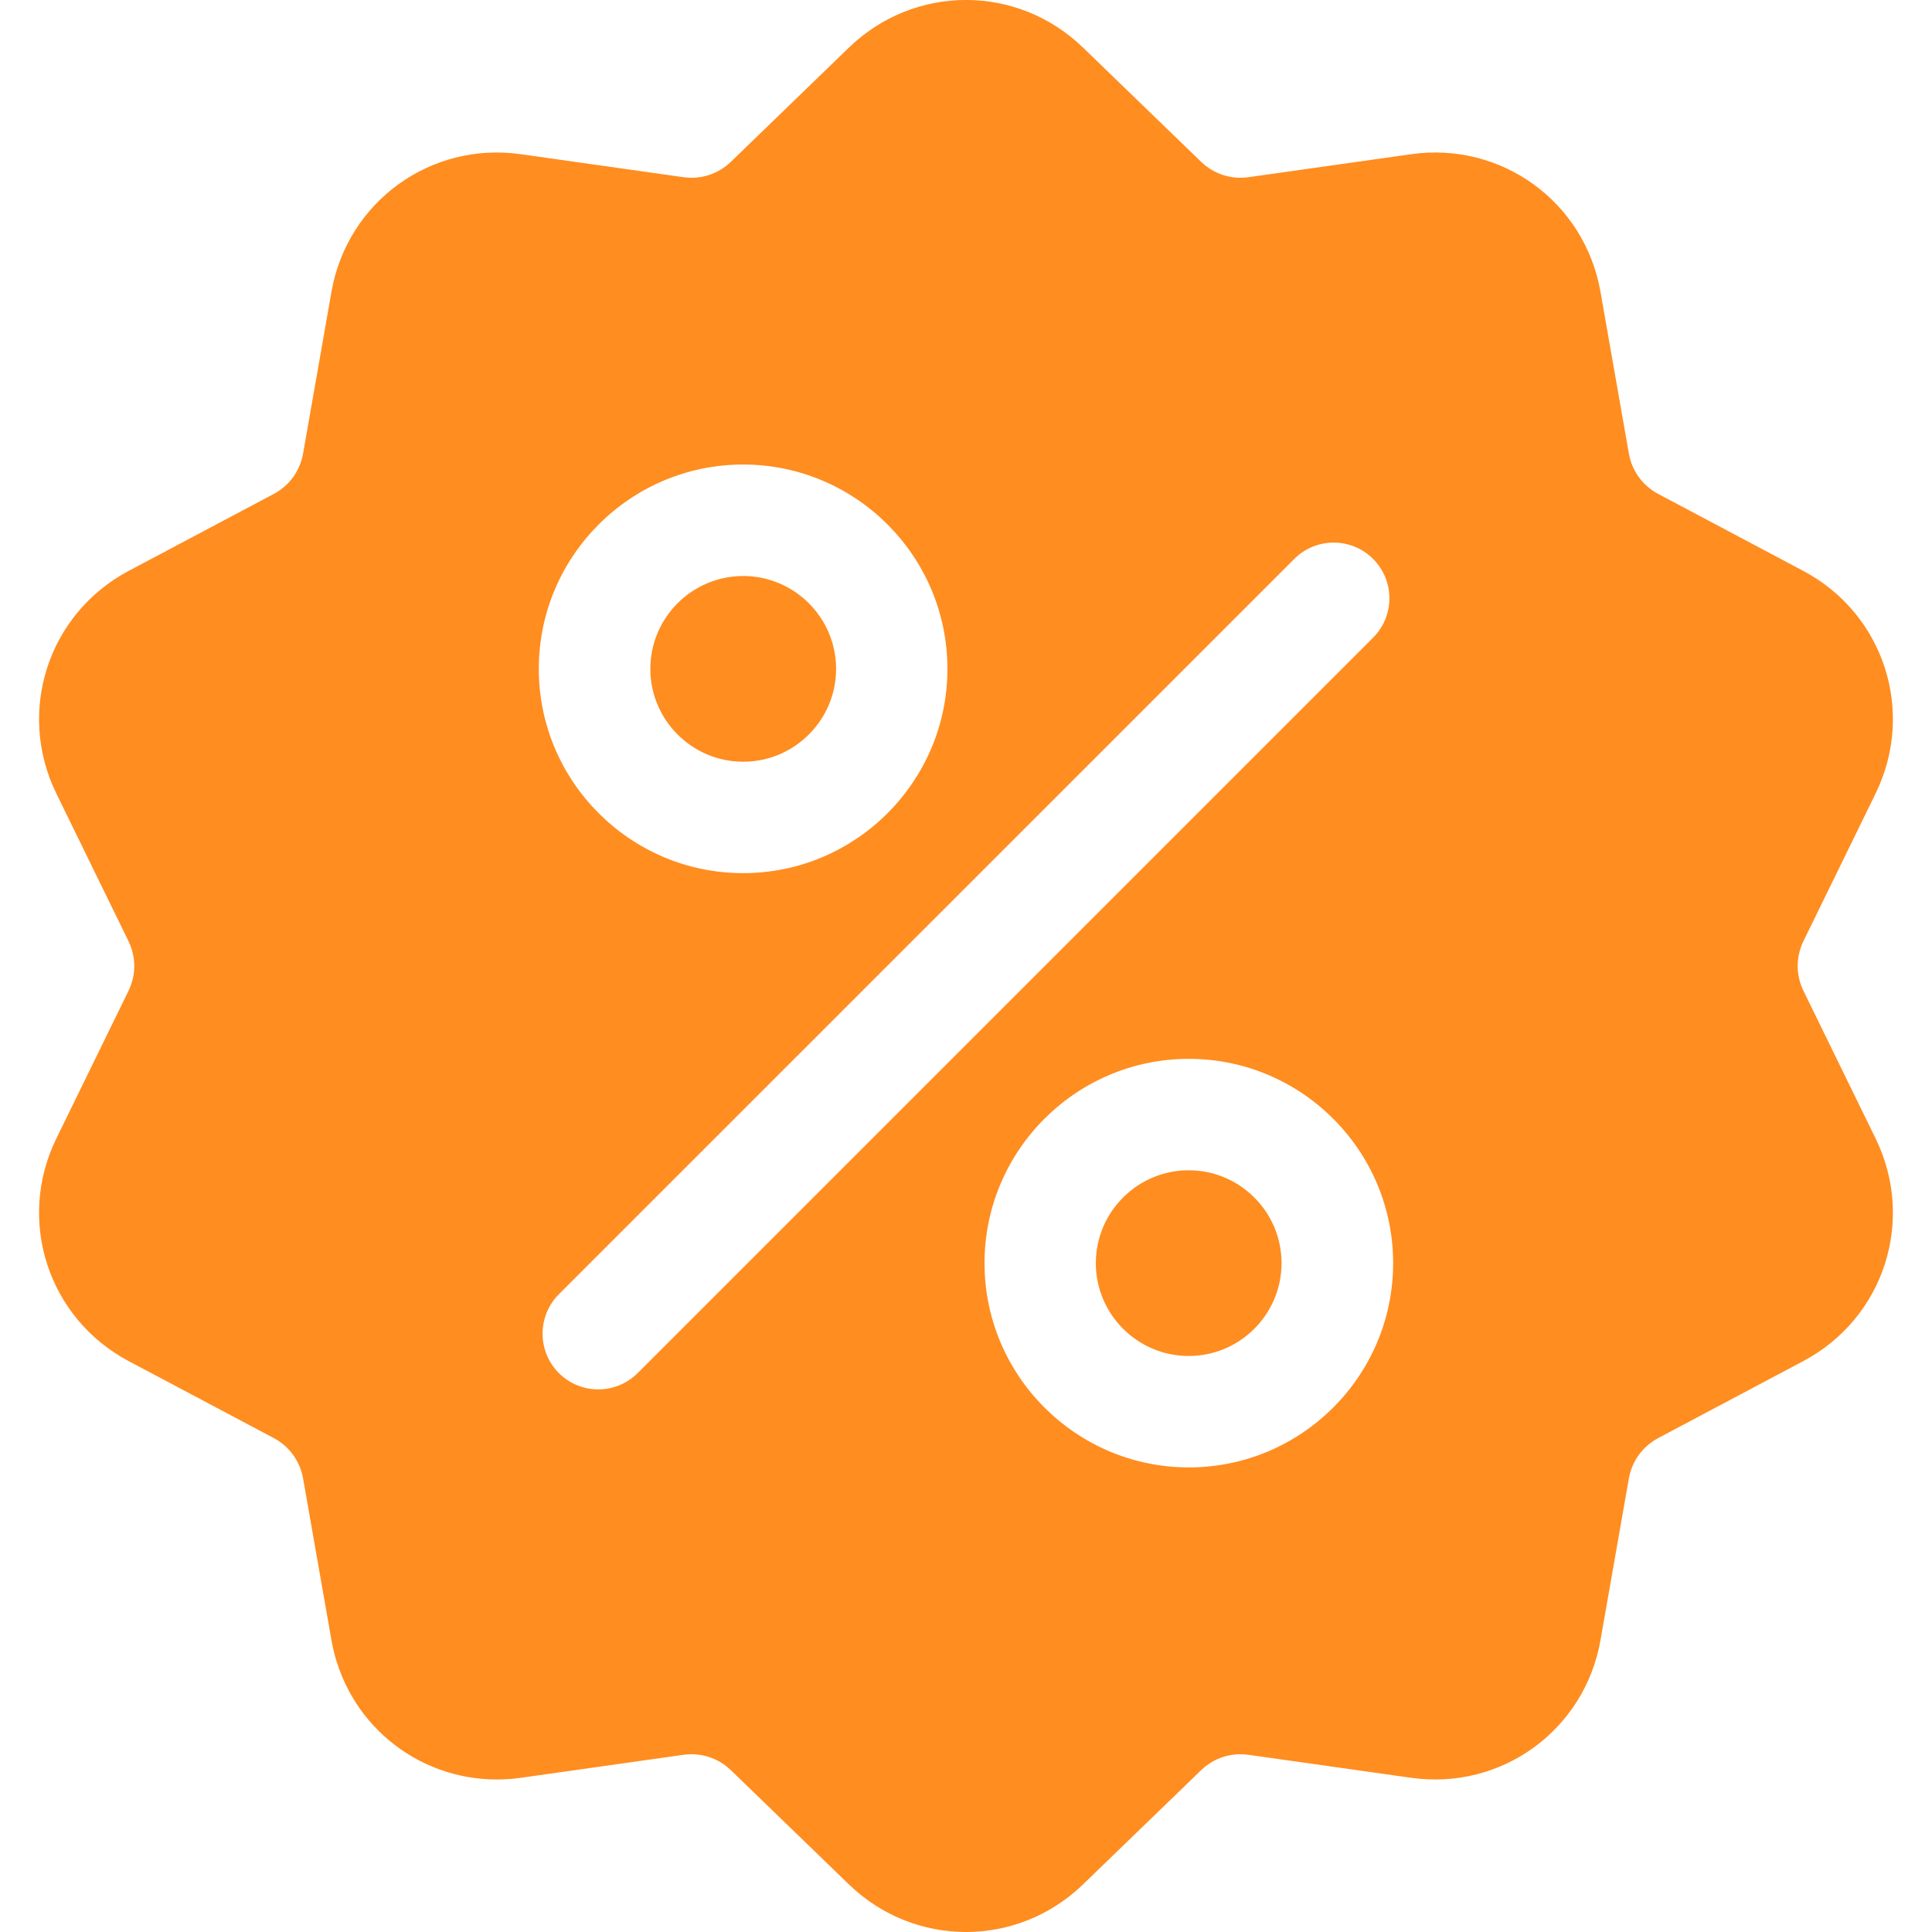 <svg width="34" height="34" viewBox="0 0 34 34" fill="none" xmlns="http://www.w3.org/2000/svg">
<path d="M31.739 17.44C31.602 17.16 31.602 16.839 31.739 16.559L33.007 13.965C33.713 12.521 33.154 10.799 31.733 10.046L29.183 8.693C28.907 8.547 28.719 8.287 28.665 7.98L28.166 5.136C27.888 3.552 26.424 2.488 24.832 2.714L21.973 3.118C21.665 3.162 21.359 3.062 21.136 2.846L19.06 0.838C17.905 -0.28 16.095 -0.28 14.939 0.838L12.864 2.846C12.64 3.063 12.335 3.162 12.026 3.118L9.167 2.714C7.575 2.488 6.111 3.553 5.833 5.136L5.334 7.98C5.28 8.287 5.092 8.547 4.817 8.693L2.266 10.046C0.846 10.8 0.286 12.521 0.992 13.966L2.26 16.56C2.397 16.84 2.397 17.16 2.26 17.44L0.992 20.035C0.286 21.479 0.846 23.2 2.266 23.954L4.817 25.307C5.092 25.453 5.28 25.713 5.334 26.02L5.833 28.864C6.086 30.305 7.322 31.316 8.743 31.316C8.883 31.316 9.025 31.306 9.167 31.286L12.026 30.882C12.335 30.838 12.64 30.937 12.864 31.154L14.939 33.162C15.517 33.721 16.258 34 17 34C17.741 34 18.483 33.72 19.06 33.162L21.136 31.154C21.359 30.937 21.665 30.838 21.973 30.882L24.832 31.286C26.424 31.512 27.888 30.447 28.166 28.864L28.665 26.02C28.719 25.713 28.908 25.453 29.183 25.307L31.733 23.954C33.154 23.201 33.713 21.479 33.007 20.034L31.739 17.44ZM13.078 8.175C15.06 8.175 16.673 9.788 16.673 11.771C16.673 13.753 15.06 15.366 13.078 15.366C11.095 15.366 9.482 13.753 9.482 11.771C9.482 9.788 11.095 8.175 13.078 8.175ZM11.222 24.164C11.03 24.355 10.78 24.451 10.529 24.451C10.278 24.451 10.027 24.356 9.835 24.164C9.453 23.781 9.453 23.16 9.835 22.777L22.777 9.836C23.16 9.453 23.781 9.453 24.164 9.836C24.547 10.219 24.547 10.839 24.164 11.222L11.222 24.164ZM20.922 25.824C18.939 25.824 17.326 24.212 17.326 22.229C17.326 20.247 18.939 18.634 20.922 18.634C22.904 18.634 24.517 20.247 24.517 22.229C24.517 24.212 22.904 25.824 20.922 25.824Z" fill="#FF8D20"/>
<path d="M20.919 20.595C20.018 20.595 19.285 21.328 19.285 22.229C19.285 23.13 20.018 23.863 20.919 23.863C21.82 23.863 22.553 23.13 22.553 22.229C22.553 21.328 21.82 20.595 20.919 20.595Z" fill="#FF8D20"/>
<path d="M13.079 10.137C12.178 10.137 11.445 10.87 11.445 11.771C11.445 12.672 12.178 13.405 13.079 13.405C13.98 13.405 14.714 12.672 14.714 11.771C14.713 10.87 13.98 10.137 13.079 10.137Z" fill="#FF8D20"/>
</svg>
